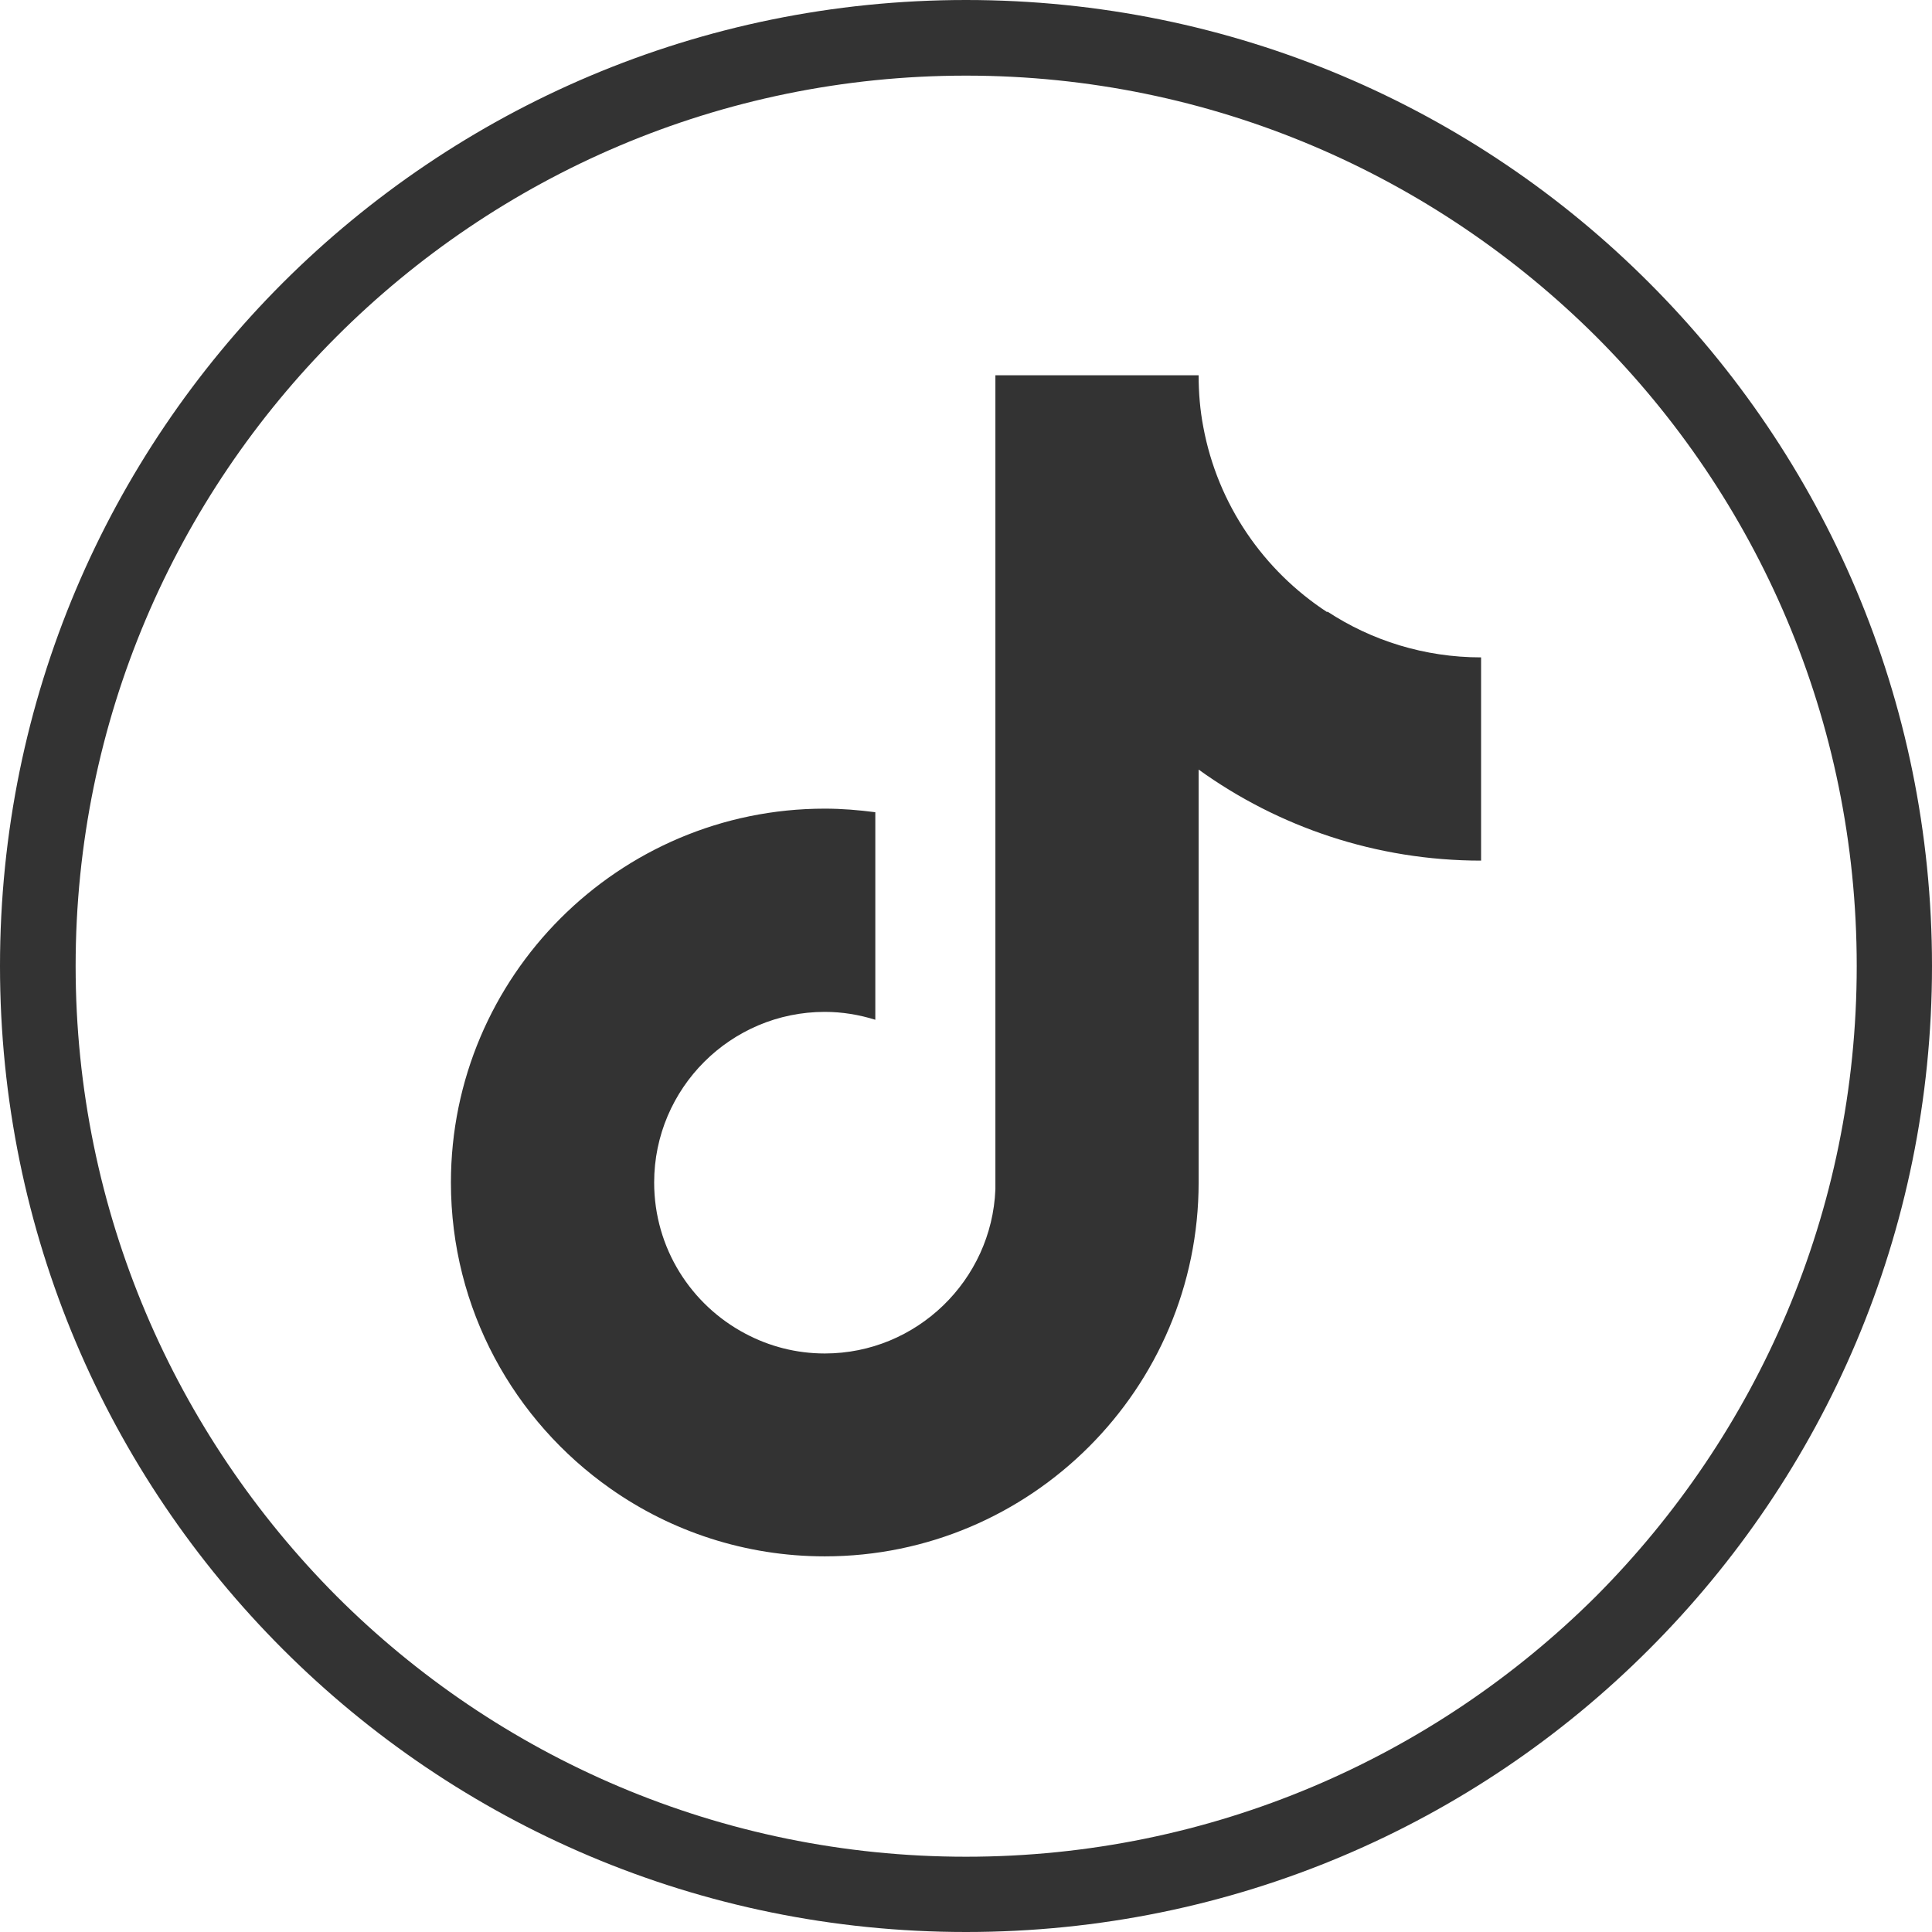 <?xml version="1.0" encoding="UTF-8"?>
<svg id="_レイヤー_2" data-name="レイヤー_2" xmlns="http://www.w3.org/2000/svg" viewBox="0 0 53.9 53.9">
  <defs>
    <style>
      .cls-1 {
        fill: #333;
      }
    </style>
  </defs>
  <g id="_レイヤー_2-2" data-name="レイヤー_2">
    <g>
      <path class="cls-1" d="M26.95,0c7.45,0,14.19,3.01,19.06,7.89,4.88,4.88,7.89,11.61,7.89,19.06s-3.01,14.18-7.89,19.06c-4.87,4.88-11.61,7.89-19.06,7.89s-14.18-3.01-19.06-7.89C3.01,41.13,0,34.4,0,26.95S3.01,12.77,7.89,7.89C12.78,3.01,19.52,0,26.95,0h0ZM44.53,9.39c-4.51-4.49-10.72-7.28-17.58-7.28s-13.07,2.79-17.56,7.28c-4.49,4.49-7.28,10.7-7.28,17.56s2.79,13.07,7.28,17.58c4.49,4.49,10.71,7.27,17.56,7.27s13.07-2.78,17.58-7.27c4.49-4.51,7.27-10.71,7.27-17.58s-2.78-13.07-7.27-17.56h0Z"/>
      <path class="cls-1" d="M37.03,17.08c-1.78-1.16-3.06-3.01-3.46-5.17-.09-.47-.13-.95-.13-1.44h-5.67v22.71c-.1,2.54-2.2,4.58-4.76,4.58-.8,0-1.55-.2-2.21-.55-1.52-.8-2.55-2.39-2.55-4.22,0-2.63,2.14-4.76,4.76-4.76.49,0,.96.08,1.41.22v-5.79c-.46-.06-.93-.1-1.41-.1-5.75,0-10.43,4.68-10.43,10.43,0,3.53,1.76,6.65,4.45,8.54,1.69,1.19,3.76,1.89,5.98,1.89,5.75,0,10.43-4.68,10.43-10.43v-11.52c2.22,1.6,4.95,2.54,7.88,2.54v-5.67c-1.58,0-3.06-.47-4.29-1.28Z"/>
    </g>
  </g>
</svg>